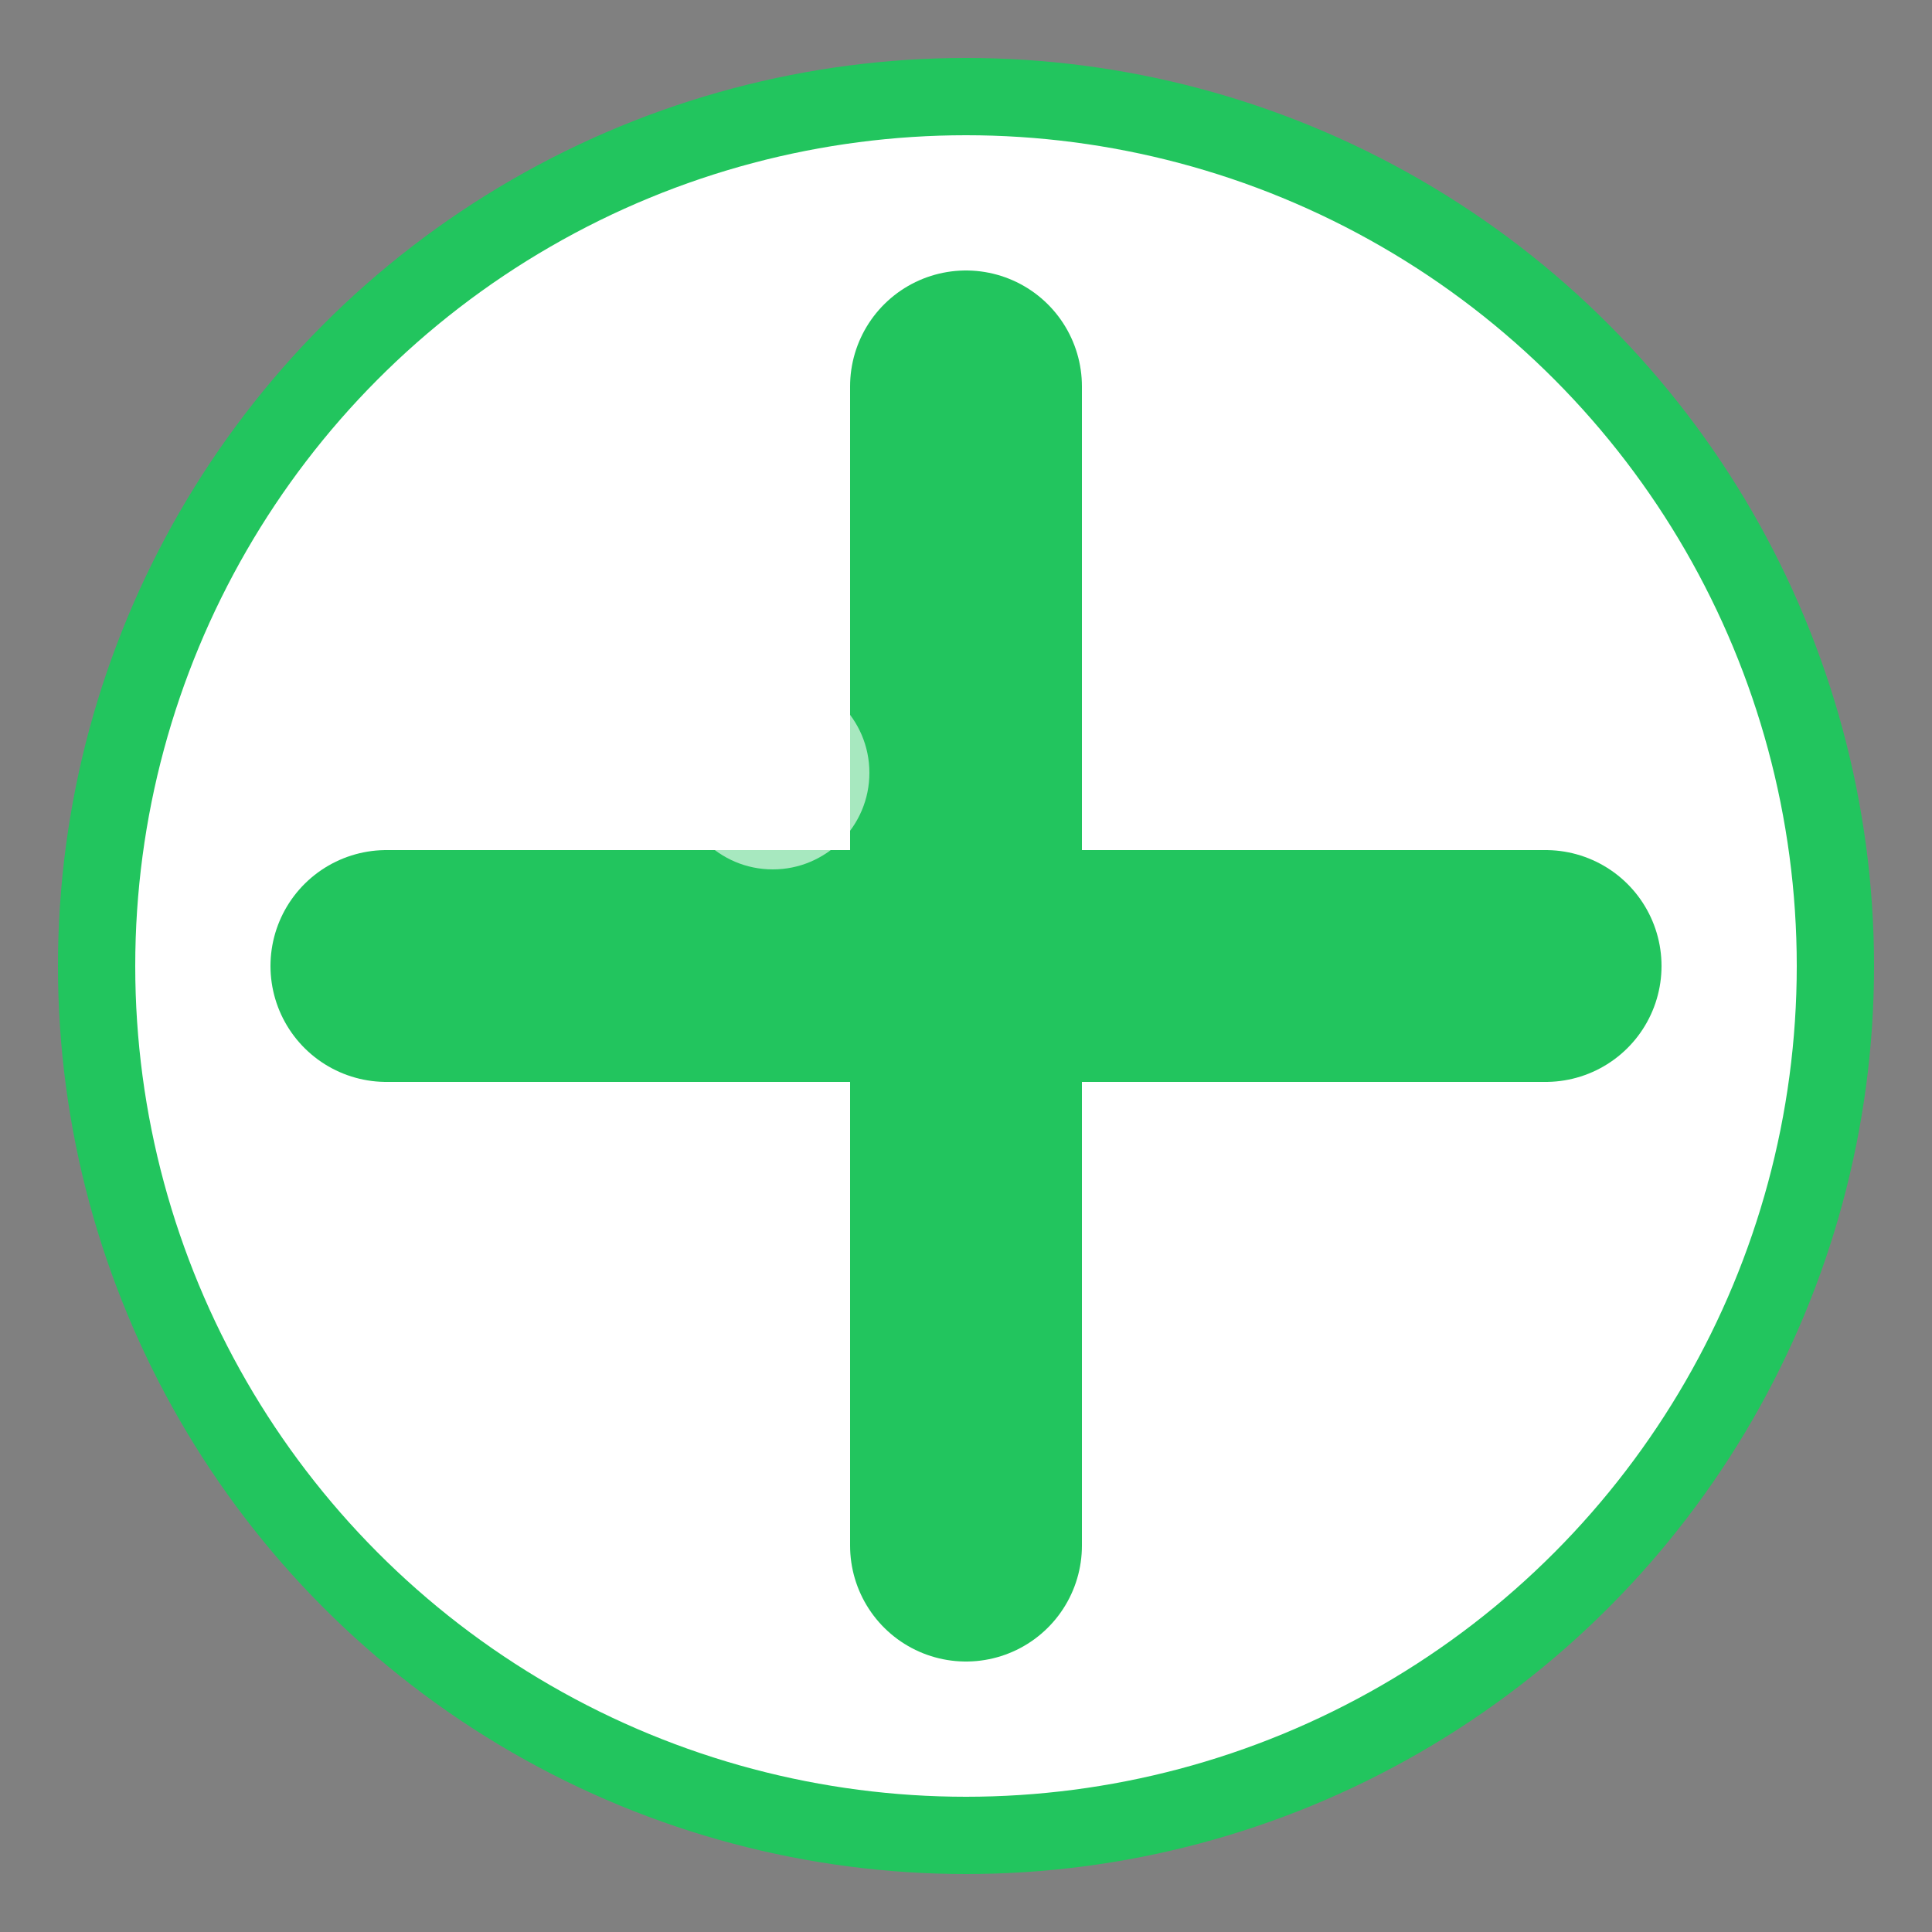 <svg xmlns="http://www.w3.org/2000/svg" viewBox="0 0 100 100" width="100" height="100">
  <rect x="0" y="0" width="100" height="100" fill="#808080" stroke="none"/>
  <!-- Background -->
  <circle cx="50" cy="50" r="45" fill="#fff" stroke="#22c55e" stroke-width="4" />
  
  <!-- Pharmacy cross symbol -->
  <path d="M50 20v60M20 50h60" stroke="#22c55e" stroke-width="12" stroke-linecap="round" />
  
  <!-- Subtle highlight for 3D effect -->
  <circle cx="40" cy="40" r="5" fill="#ffffff" fill-opacity="0.6" />
</svg>